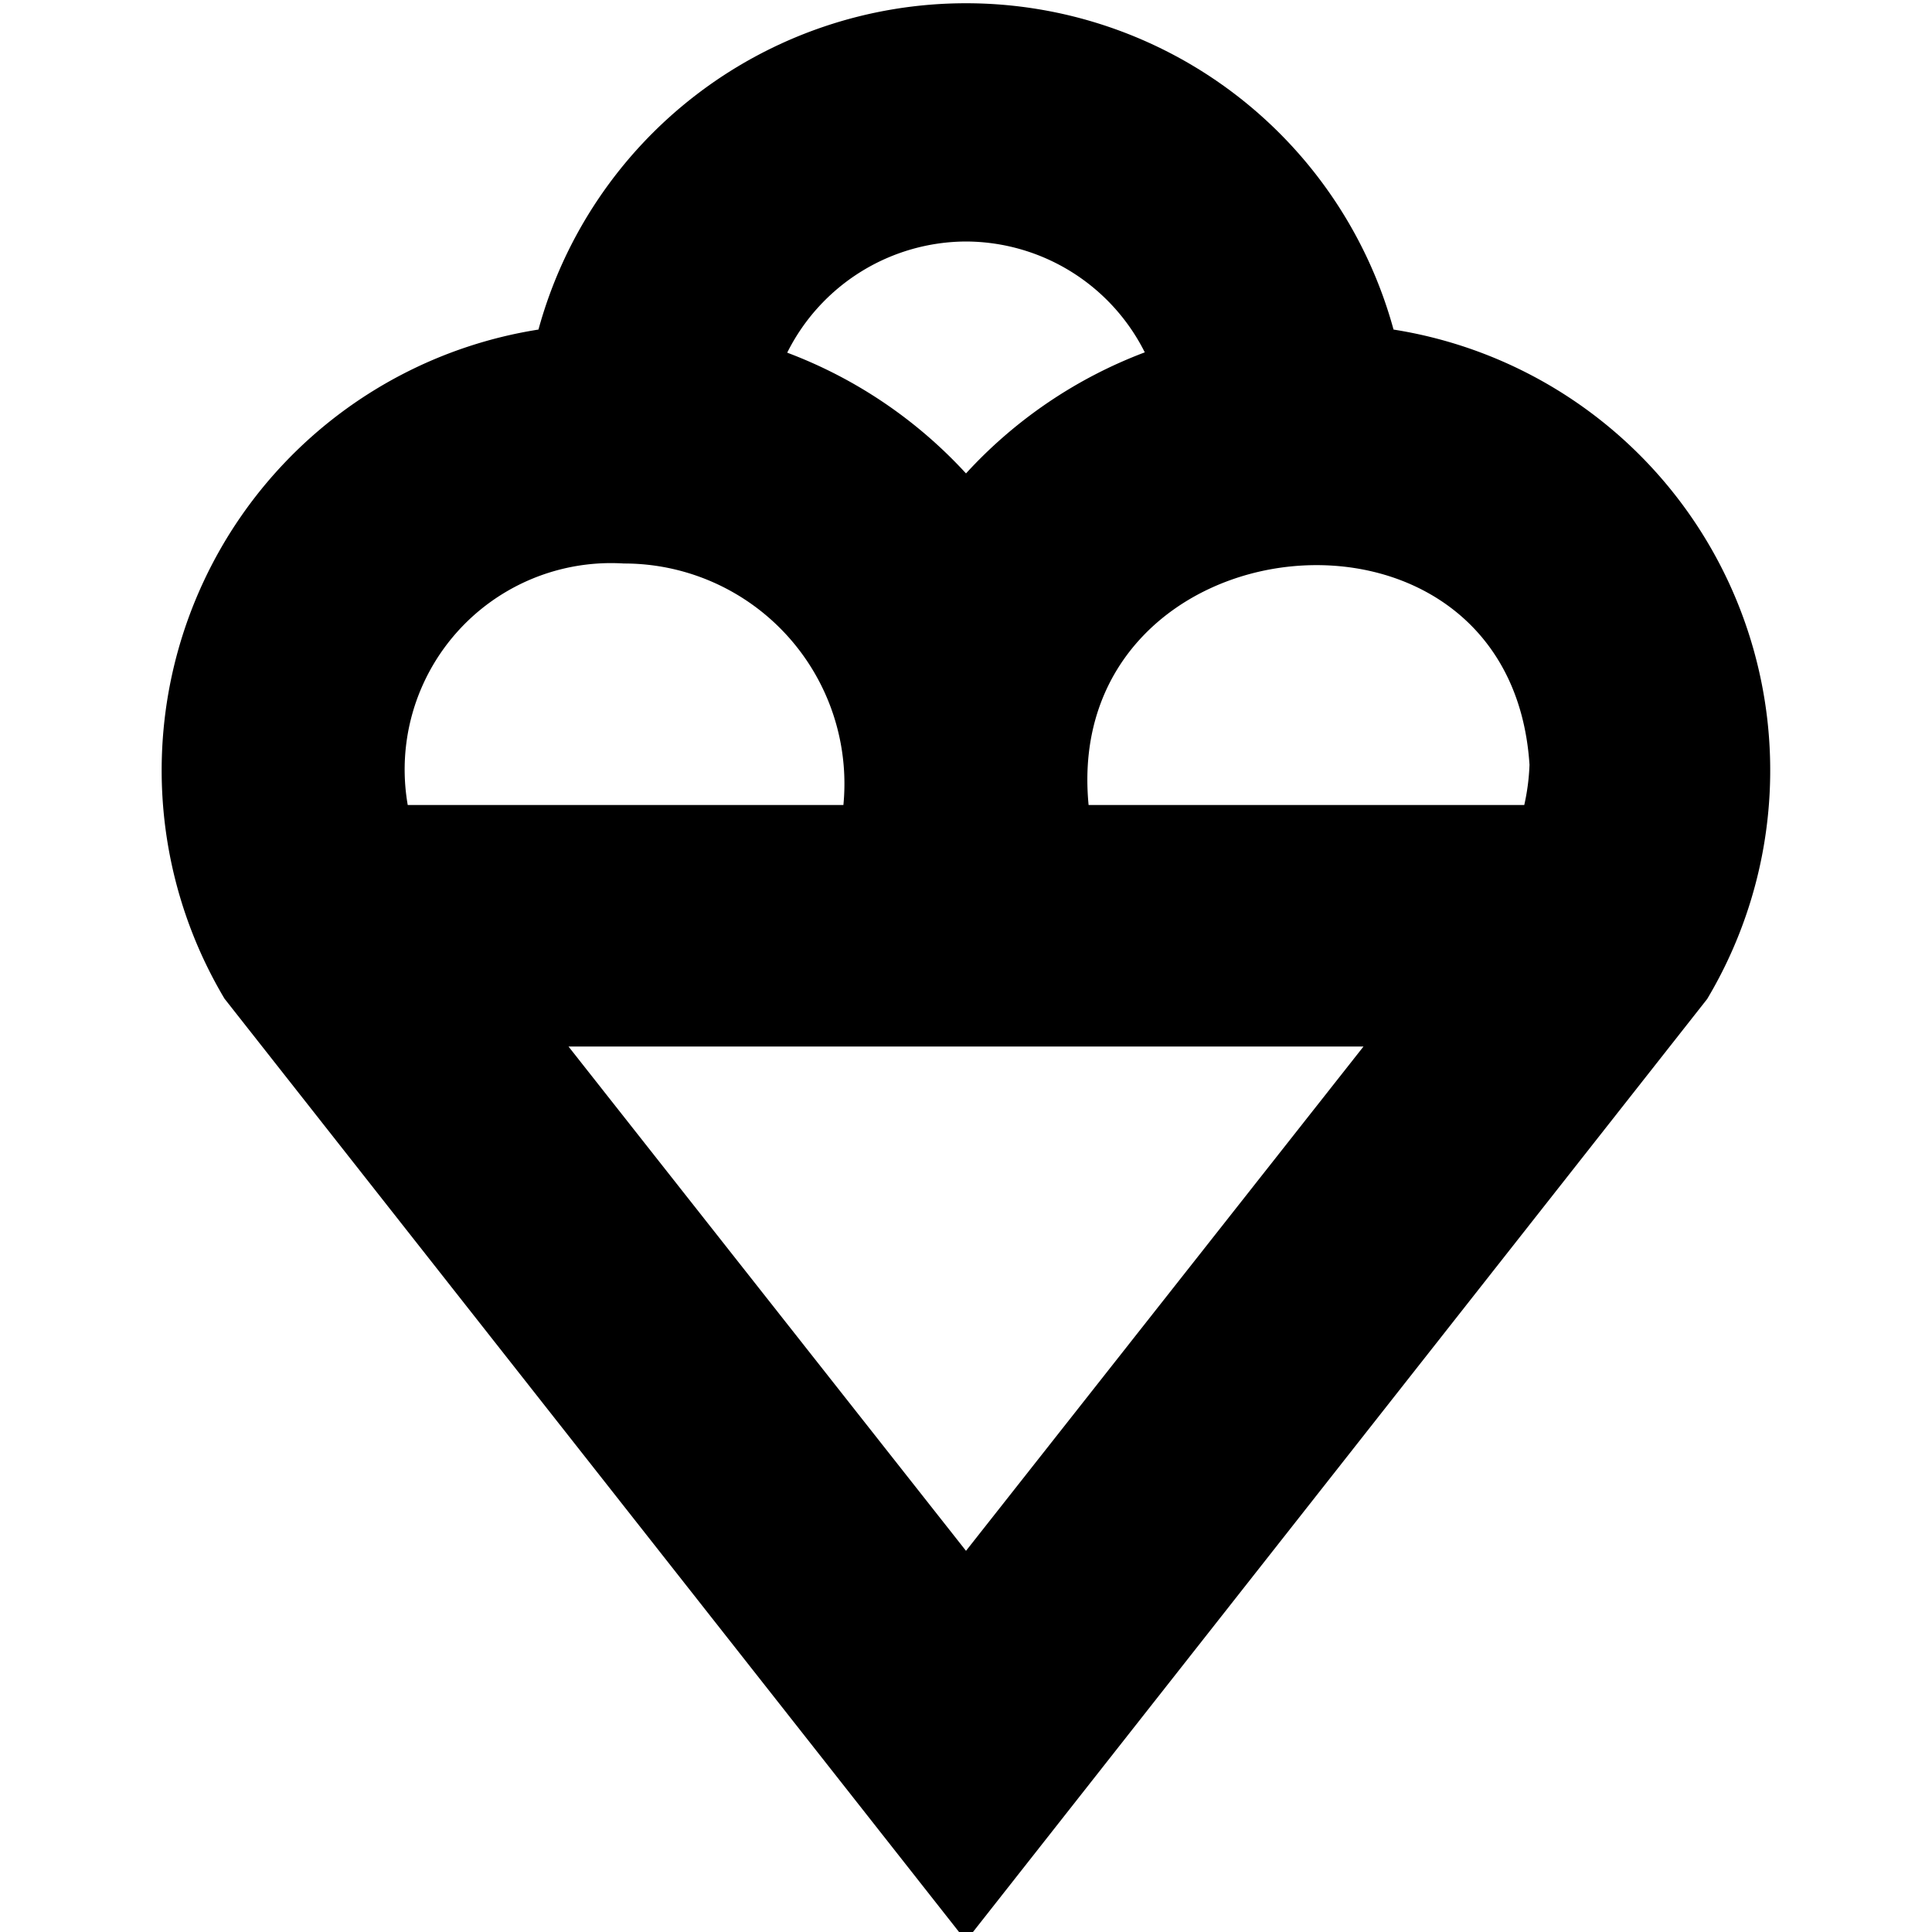 <?xml version="1.0" encoding="UTF-8"?>
<svg xmlns="http://www.w3.org/2000/svg" id="Layer_1" data-name="Layer 1" viewBox="0 0 24 24" width="512" height="512"><path d="M17.311,4.094a5.506,5.506,0,0,0-10.622,0,5.543,5.543,0,0,0-3.9,8.312L12,24.11l9.207-11.7A5.543,5.543,0,0,0,17.311,4.094ZM19,9.5a2.7,2.7,0,0,1-.065.5H13.523C13.177,6.428,18.762,5.834,19,9.5ZM12,3a2.493,2.493,0,0,1,2.221,1.377A5.774,5.774,0,0,0,12,5.881a5.774,5.774,0,0,0-2.221-1.5A2.493,2.493,0,0,1,12,3ZM7.75,7a2.736,2.736,0,0,1,2.727,3H5.065A2.564,2.564,0,0,1,7.75,7Zm-.688,6h9.876L12,19.265Z"/></svg>
